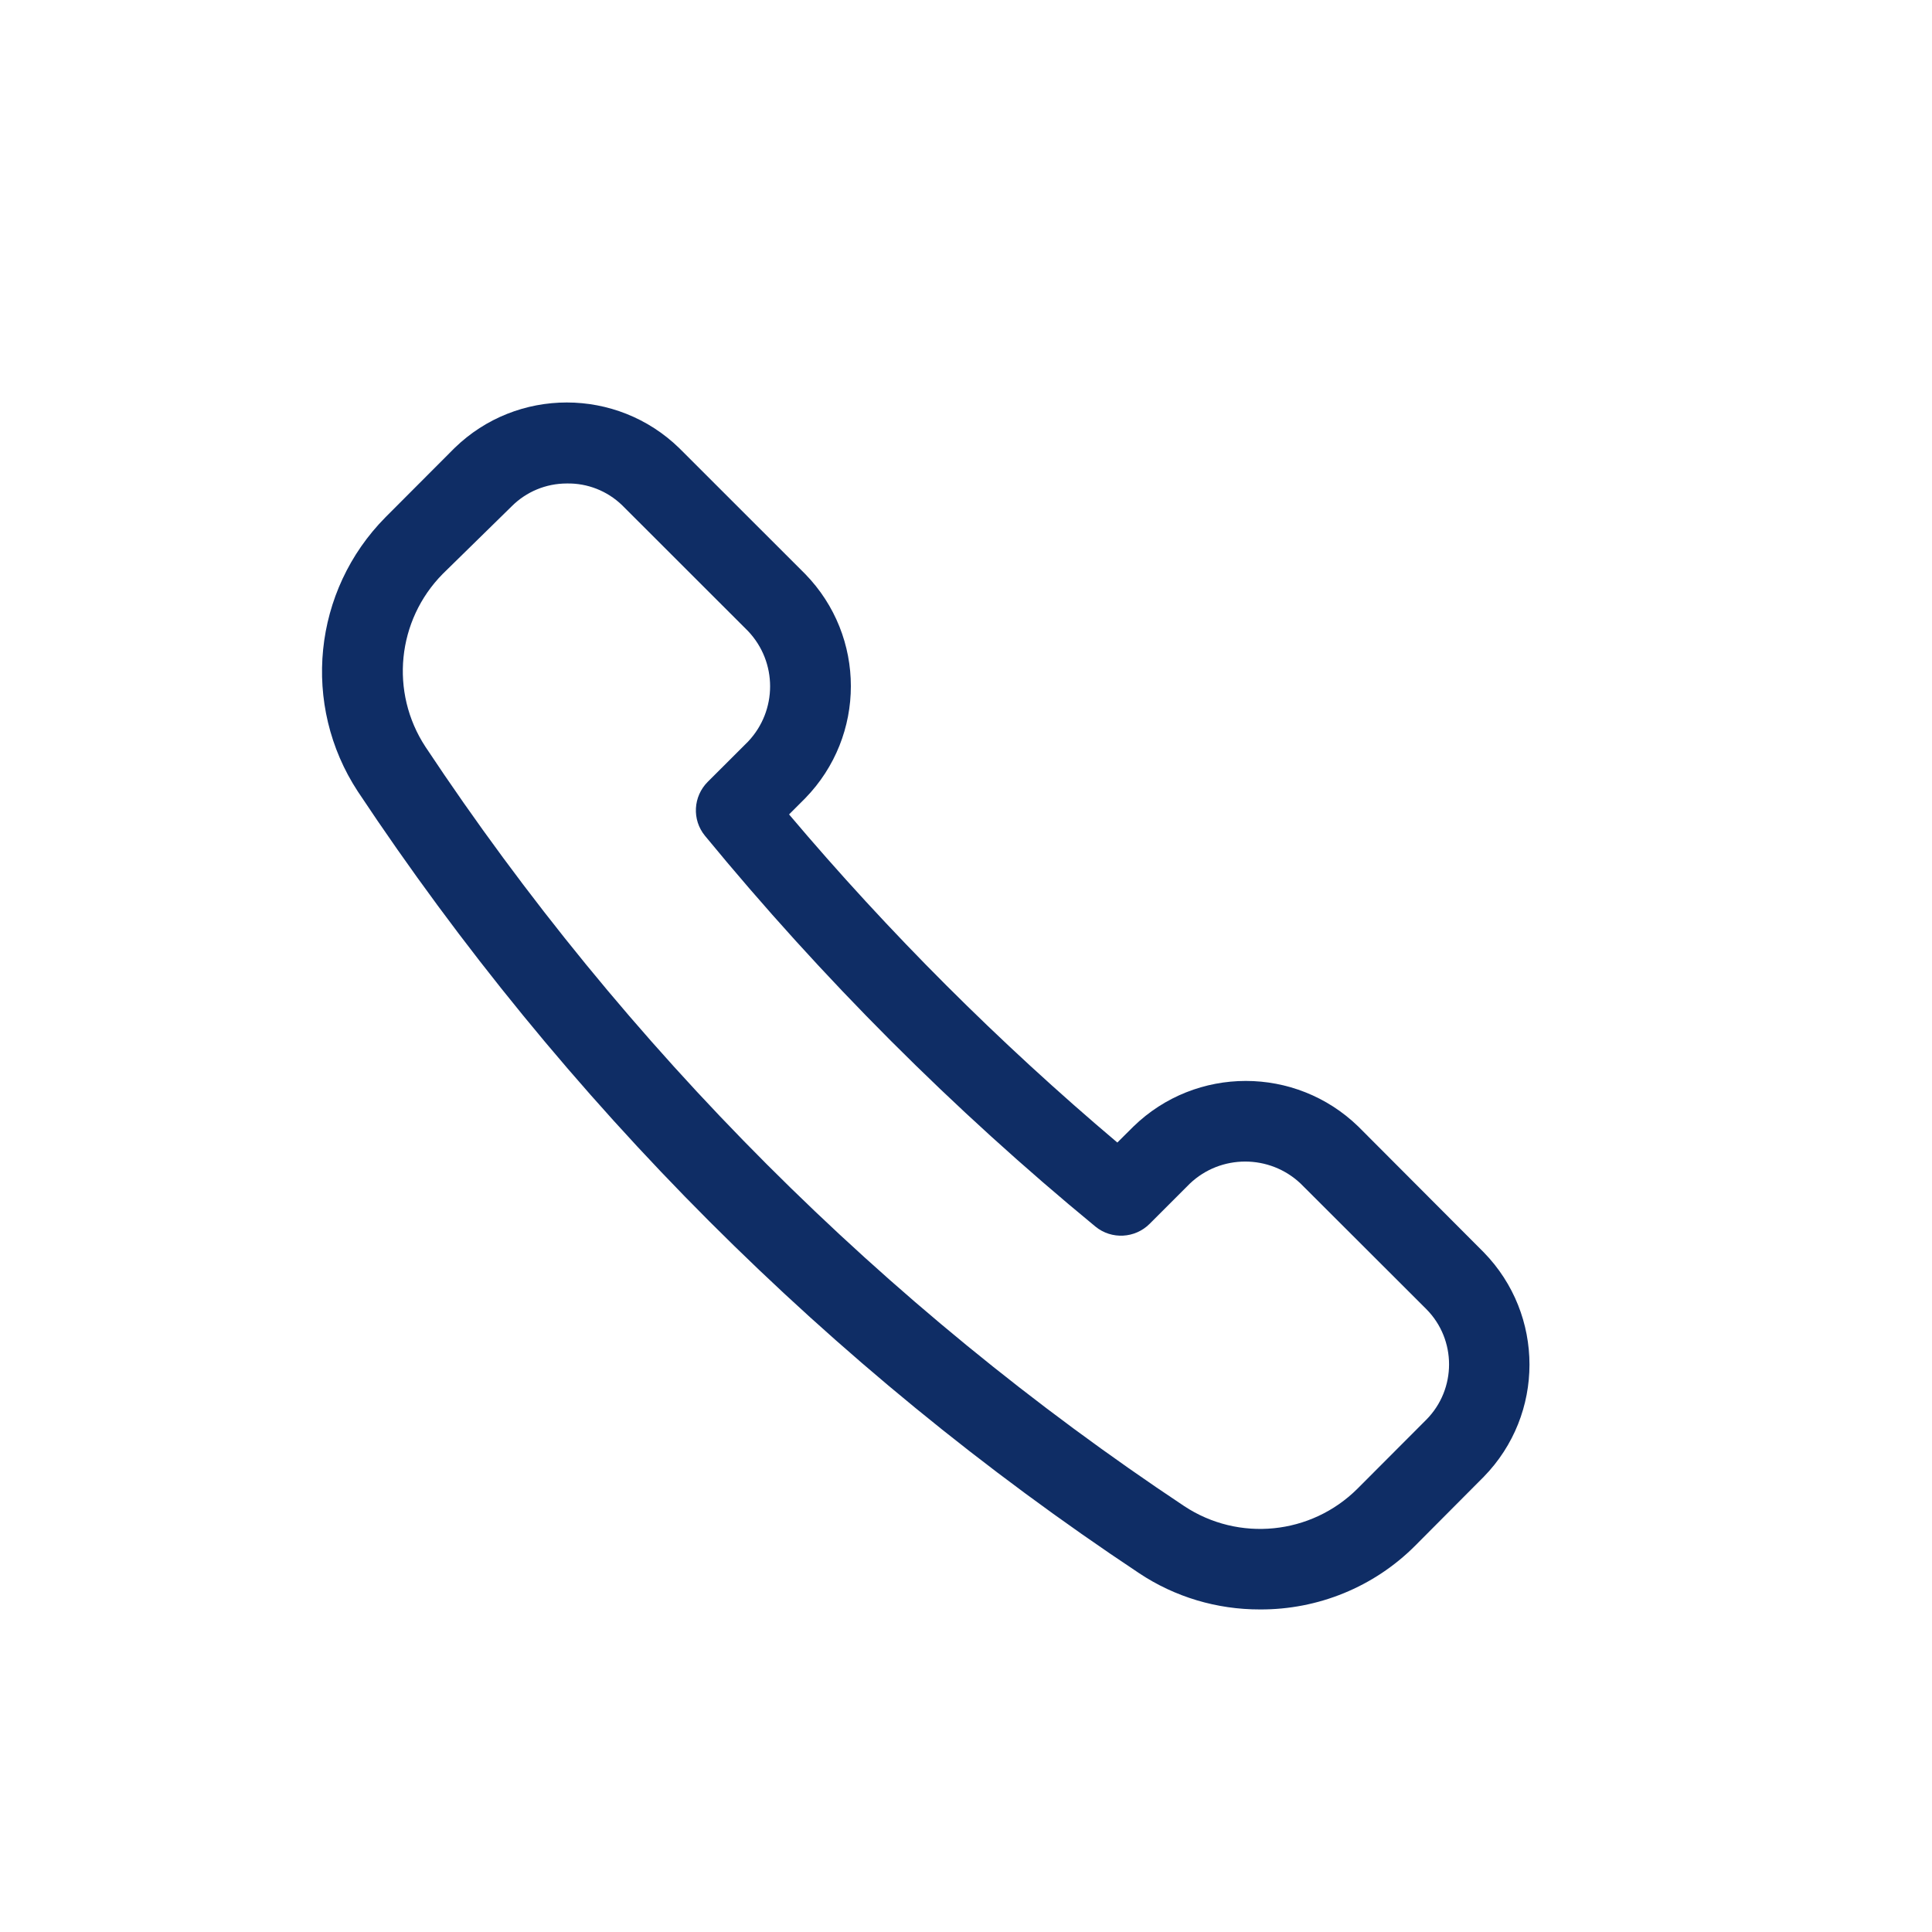 <svg width="24" height="24" viewBox="0 0 24 24" fill="none" xmlns="http://www.w3.org/2000/svg">
<path fill-rule="evenodd" clip-rule="evenodd" d="M15.651 19.993C15.117 19.994 14.595 19.839 14.151 19.543C10.299 16.985 7 13.682 4.445 9.832C3.741 8.758 3.885 7.337 4.79 6.424L5.646 5.566C6.421 4.811 7.66 4.811 8.437 5.566L10.002 7.13C10.759 7.906 10.759 9.141 10.002 9.917L9.802 10.117C11.044 11.587 12.41 12.951 13.88 14.193L14.08 13.994C14.857 13.239 16.094 13.239 16.873 13.994L18.432 15.557C19.189 16.333 19.189 17.57 18.432 18.345L17.577 19.204C17.067 19.714 16.372 19.997 15.651 19.993ZM7.041 6.006C6.783 6.006 6.537 6.108 6.355 6.291L5.499 7.13C4.931 7.706 4.841 8.6 5.285 9.277C7.766 13.017 10.971 16.224 14.71 18.709C15.387 19.157 16.286 19.067 16.862 18.494L17.718 17.636C18.095 17.256 18.095 16.641 17.718 16.262L16.157 14.703C15.771 14.338 15.165 14.338 14.781 14.703L14.281 15.203C14.099 15.385 13.808 15.4 13.609 15.238C11.838 13.781 10.214 12.154 8.757 10.382C8.594 10.183 8.61 9.894 8.792 9.712L9.292 9.213C9.658 8.827 9.658 8.224 9.292 7.839L7.727 6.275C7.543 6.098 7.297 6.001 7.041 6.006Z" fill="#0F2D65"/>
</svg>
